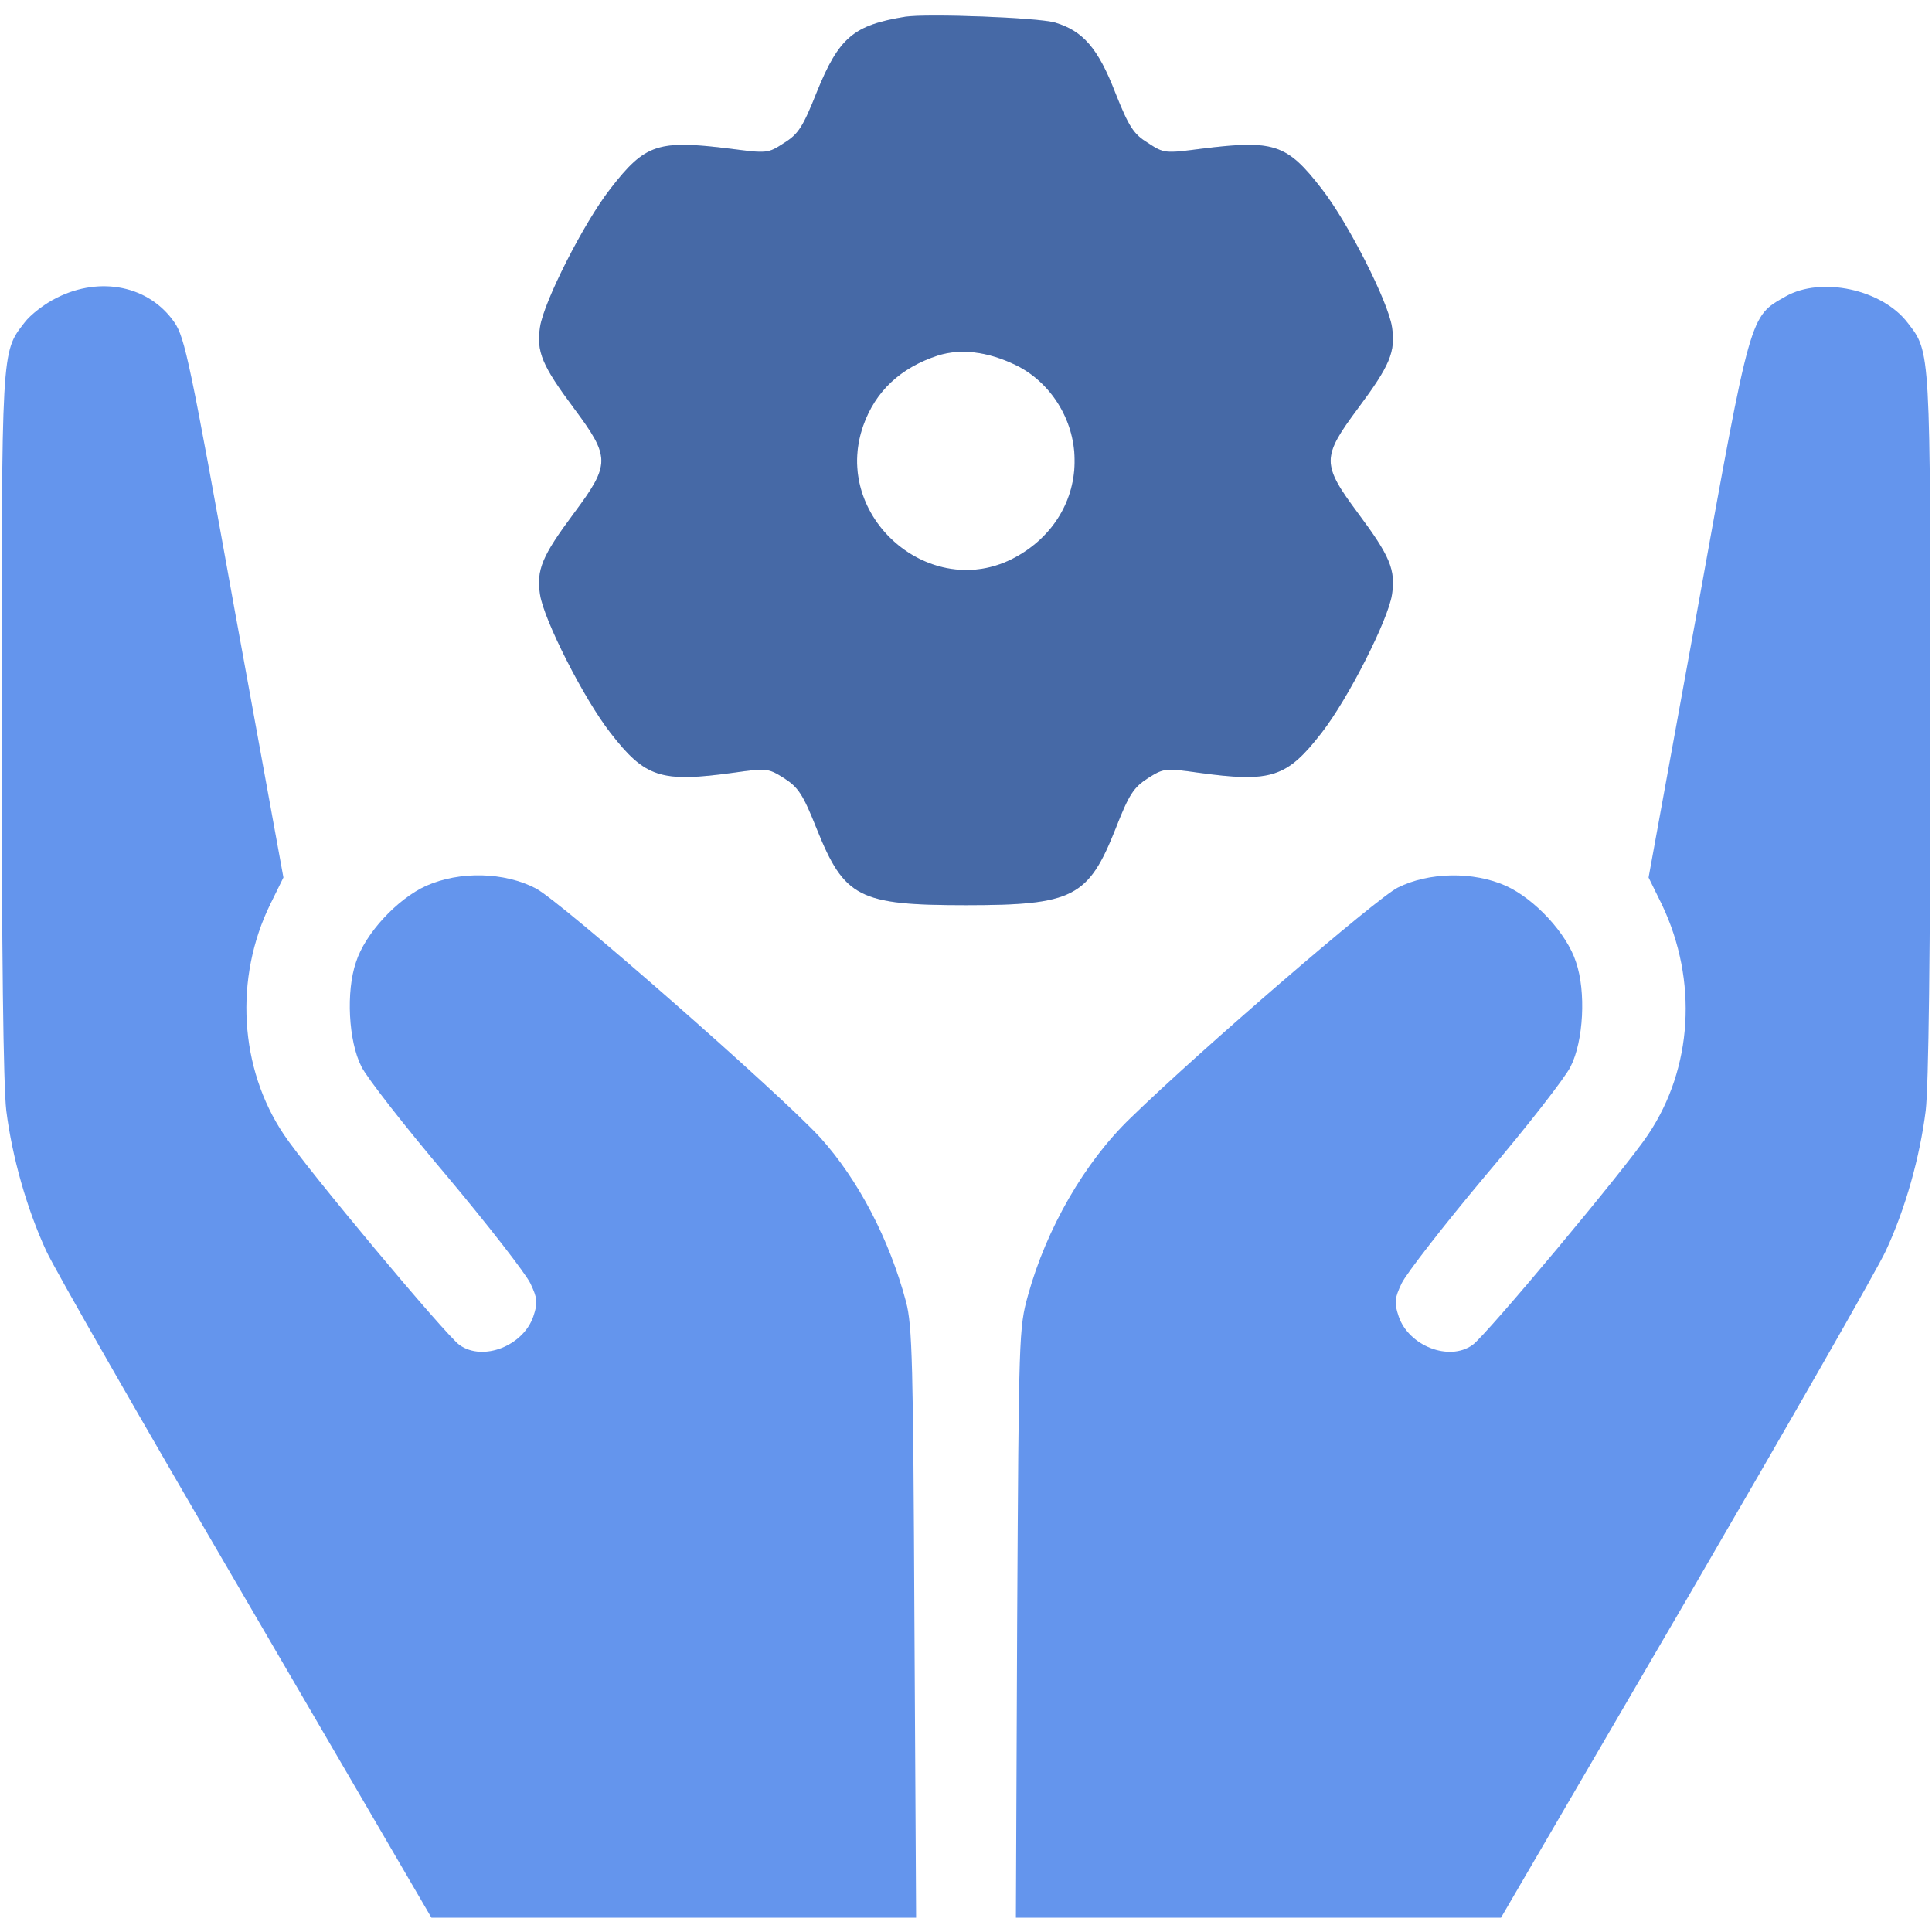 <svg width="120" height="120" viewBox="0 0 120 120" fill="none" xmlns="http://www.w3.org/2000/svg">
<g clipPath="url(#clip0_4744_3636)">
<path d="M56.224 1.04C53.021 1.561 52.11 2.316 50.729 5.728C49.87 7.889 49.584 8.332 48.698 8.879C47.709 9.53 47.63 9.53 45.417 9.243C40.86 8.671 40.078 8.931 37.917 11.717C36.25 13.853 33.776 18.749 33.542 20.311C33.307 21.848 33.672 22.707 35.651 25.363C37.917 28.41 37.917 28.827 35.651 31.874C33.672 34.53 33.307 35.389 33.542 36.926C33.776 38.488 36.25 43.384 37.917 45.52C40.078 48.306 41.042 48.618 45.573 47.993C47.604 47.707 47.709 47.707 48.698 48.332C49.584 48.905 49.87 49.322 50.729 51.483C52.448 55.754 53.334 56.223 60 56.223C66.667 56.223 67.604 55.728 69.297 51.457C70.13 49.322 70.417 48.905 71.302 48.332C72.292 47.707 72.396 47.707 74.427 47.993C78.959 48.618 79.922 48.306 82.084 45.52C83.75 43.384 86.224 38.488 86.459 36.926C86.693 35.389 86.328 34.53 84.349 31.874C82.084 28.827 82.084 28.41 84.349 25.363C86.328 22.707 86.693 21.848 86.459 20.311C86.224 18.749 83.75 13.853 82.084 11.717C79.922 8.931 79.141 8.671 74.584 9.243C72.37 9.53 72.292 9.53 71.302 8.879C70.417 8.332 70.13 7.915 69.271 5.754C68.203 2.993 67.266 1.926 65.547 1.405C64.531 1.092 57.604 0.832 56.224 1.04ZM63.099 22.681C65.235 23.723 66.719 26.04 66.745 28.514C66.797 31.04 65.417 33.332 63.073 34.608C57.839 37.473 51.615 32.108 53.62 26.431C54.375 24.296 55.938 22.837 58.255 22.082C59.662 21.639 61.328 21.822 63.099 22.681Z" fill="#6495ED"/>
<path d="M56.224 1.04C53.021 1.561 52.11 2.316 50.729 5.728C49.87 7.889 49.584 8.332 48.698 8.879C47.709 9.53 47.63 9.53 45.417 9.243C40.86 8.671 40.078 8.931 37.917 11.717C36.25 13.853 33.776 18.749 33.542 20.311C33.307 21.848 33.672 22.707 35.651 25.363C37.917 28.41 37.917 28.827 35.651 31.874C33.672 34.53 33.307 35.389 33.542 36.926C33.776 38.488 36.25 43.384 37.917 45.52C40.078 48.306 41.042 48.618 45.573 47.993C47.604 47.707 47.709 47.707 48.698 48.332C49.584 48.905 49.87 49.322 50.729 51.483C52.448 55.754 53.334 56.223 60 56.223C66.667 56.223 67.604 55.728 69.297 51.457C70.13 49.322 70.417 48.905 71.302 48.332C72.292 47.707 72.396 47.707 74.427 47.993C78.959 48.618 79.922 48.306 82.084 45.52C83.75 43.384 86.224 38.488 86.459 36.926C86.693 35.389 86.328 34.53 84.349 31.874C82.084 28.827 82.084 28.41 84.349 25.363C86.328 22.707 86.693 21.848 86.459 20.311C86.224 18.749 83.75 13.853 82.084 11.717C79.922 8.931 79.141 8.671 74.584 9.243C72.37 9.53 72.292 9.53 71.302 8.879C70.417 8.332 70.13 7.915 69.271 5.754C68.203 2.993 67.266 1.926 65.547 1.405C64.531 1.092 57.604 0.832 56.224 1.04ZM63.099 22.681C65.235 23.723 66.719 26.04 66.745 28.514C66.797 31.04 65.417 33.332 63.073 34.608C57.839 37.473 51.615 32.108 53.62 26.431C54.375 24.296 55.938 22.837 58.255 22.082C59.662 21.639 61.328 21.822 63.099 22.681Z" fill="black" fill-opacity="0.3"/>
<path d="M3.542 18.488C2.787 18.853 1.875 19.556 1.511 20.051C0.078 21.9 0.104 21.587 0.104 44.999C0.104 59.165 0.208 67.447 0.391 68.983C0.755 71.874 1.667 75.077 2.865 77.681C3.359 78.775 8.958 88.54 15.287 99.374L26.797 119.113H41.849H56.901L56.797 100.806C56.719 84.634 56.667 82.342 56.276 80.858C55.234 76.952 53.307 73.28 50.964 70.676C48.542 68.019 34.87 56.014 33.281 55.181C31.328 54.165 28.568 54.087 26.459 55.025C24.688 55.832 22.682 57.967 22.11 59.764C21.485 61.587 21.641 64.66 22.448 66.249C22.761 66.9 25.13 69.947 27.735 73.019C30.313 76.092 32.656 79.113 32.943 79.712C33.386 80.65 33.412 80.91 33.125 81.769C32.5 83.592 30 84.582 28.542 83.54C27.735 82.993 18.985 72.525 17.63 70.467C14.87 66.353 14.531 60.754 16.797 56.145L17.604 54.504L14.557 37.785C11.823 22.603 11.485 20.962 10.833 20.025C9.271 17.759 6.25 17.134 3.542 18.488Z" fill="#6495ED"/>
<path d="M110.912 18.41C108.672 19.686 108.776 19.296 105.443 37.785L102.396 54.504L103.229 56.197C105.469 60.91 105.13 66.353 102.37 70.467C101.016 72.525 92.266 82.993 91.459 83.54C90 84.582 87.5 83.592 86.875 81.769C86.589 80.91 86.615 80.65 87.058 79.712C87.344 79.113 89.688 76.092 92.266 73.019C94.87 69.947 97.24 66.9 97.552 66.249C98.359 64.66 98.516 61.587 97.891 59.764C97.318 57.967 95.313 55.832 93.542 55.025C91.511 54.113 88.75 54.165 86.823 55.129C85.547 55.754 74.531 65.233 70.209 69.452C67.37 72.186 65 76.301 63.854 80.441C63.281 82.499 63.281 82.863 63.177 100.806L63.099 119.113H78.151H93.229L104.74 99.374C111.042 88.54 116.641 78.775 117.136 77.681C118.36 75.051 119.245 71.874 119.61 68.983C119.792 67.447 119.896 59.165 119.896 44.999C119.896 21.587 119.922 21.9 118.49 20.051C116.901 17.968 113.125 17.16 110.912 18.41Z" fill="#6495ED"/>
</g>
<defs>
<clipPath id="clip0_4744_3636">
<rect width="120" height="120" fill="white"/>
</clipPath>
</defs>
</svg>
